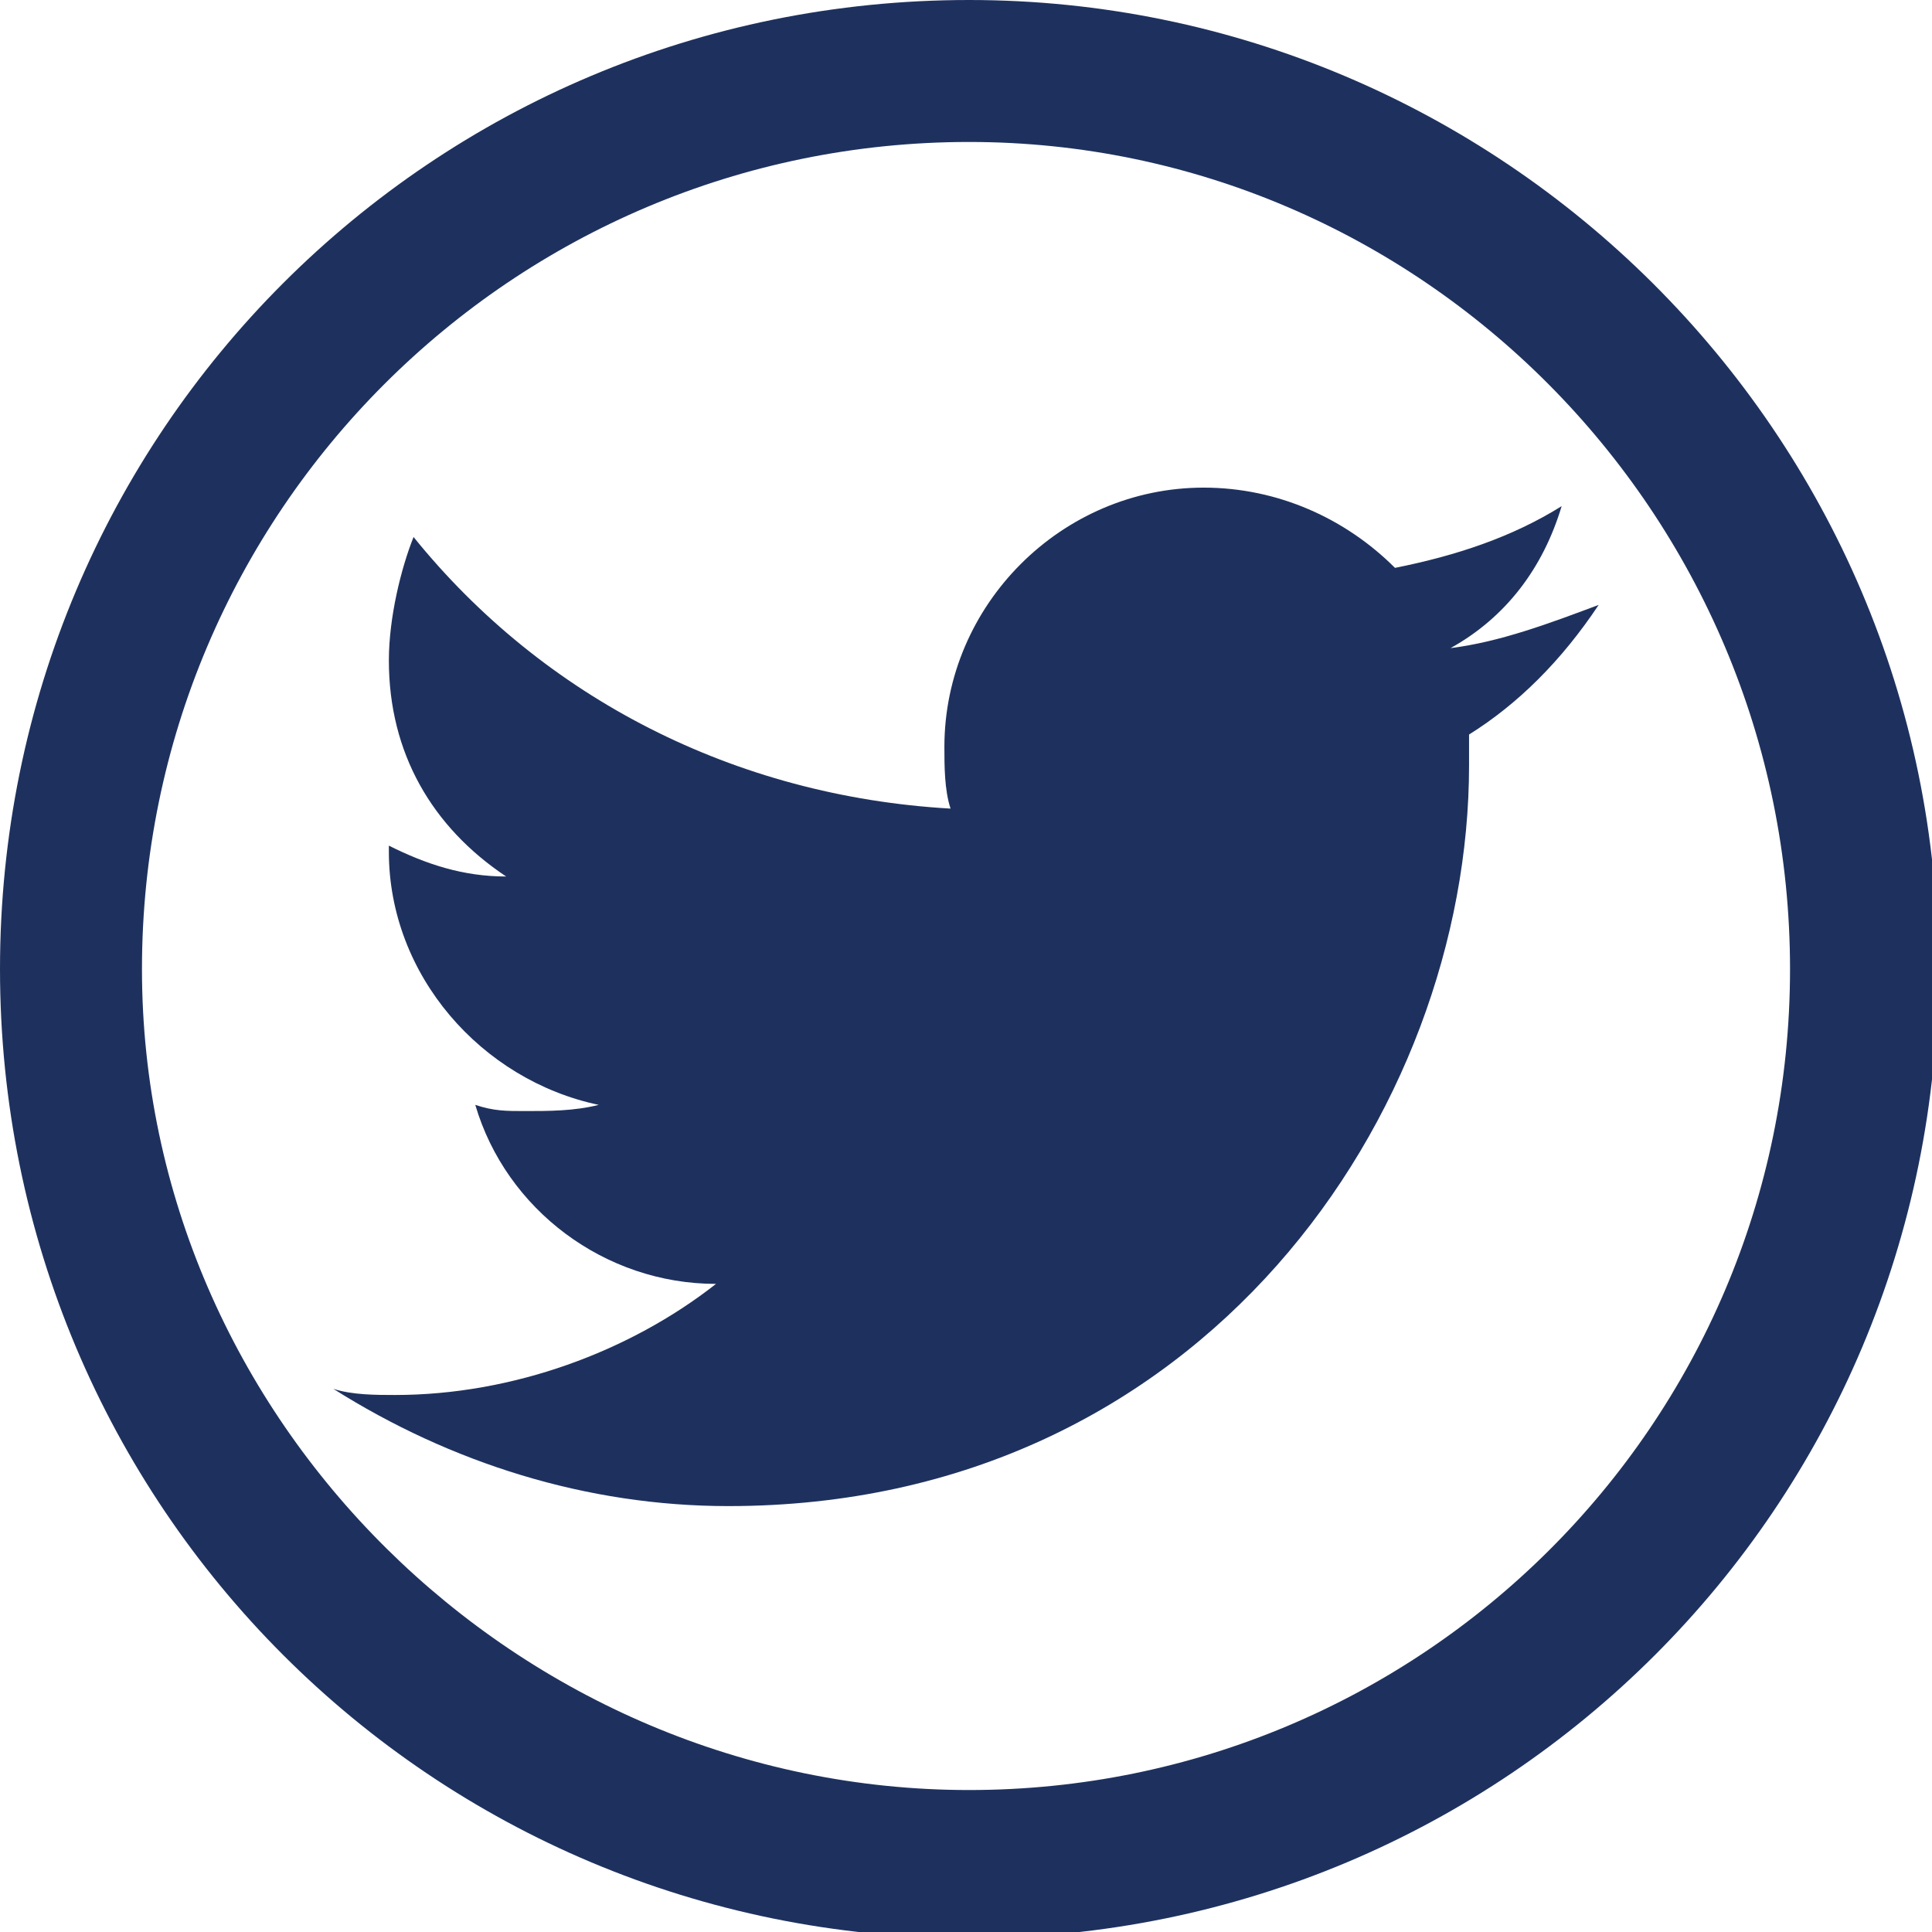 <svg id="Livello_1" xmlns="http://www.w3.org/2000/svg" viewBox="0 0 31.3 31.3">
    <style>
        .st0{fill:#1e315e}
    </style>
    <g id="Livello_2">
        <path class="st0" d="M15.7 0C7 0 0 7 0 15.7s7 15.7 15.7 15.7 15.7-7 15.7-15.7S24.3 0 15.7 0m0 2.3C23 2.3 29 8.3 29 15.7S23 29 15.7 29 2.3 23 2.3 15.7c0-7.4 6-13.4 13.4-13.4" id="Layout"/>
    </g>
    <path class="st0" d="M25.9 9.8c-.8.3-1.6.6-2.4.7.9-.5 1.5-1.3 1.8-2.3-.8.5-1.7.8-2.7 1-.8-.8-1.9-1.3-3.1-1.3-2.3 0-4.2 1.9-4.2 4.2 0 .3 0 .7.1 1-3.5-.2-6.6-1.8-8.7-4.4-.2.5-.4 1.3-.4 2 0 1.5.7 2.7 1.9 3.5-.7 0-1.3-.2-1.9-.5v.1c0 2 1.5 3.7 3.4 4.1-.4.1-.8.1-1.2.1-.3 0-.5 0-.8-.1.5 1.7 2.1 2.9 3.9 2.9-1.4 1.1-3.3 1.8-5.2 1.8-.3 0-.7 0-1-.1 1.9 1.2 4.1 1.9 6.4 1.9 7.7 0 12-6.4 12-12v-.5c.8-.5 1.5-1.2 2.1-2.1z"/>
</svg>
